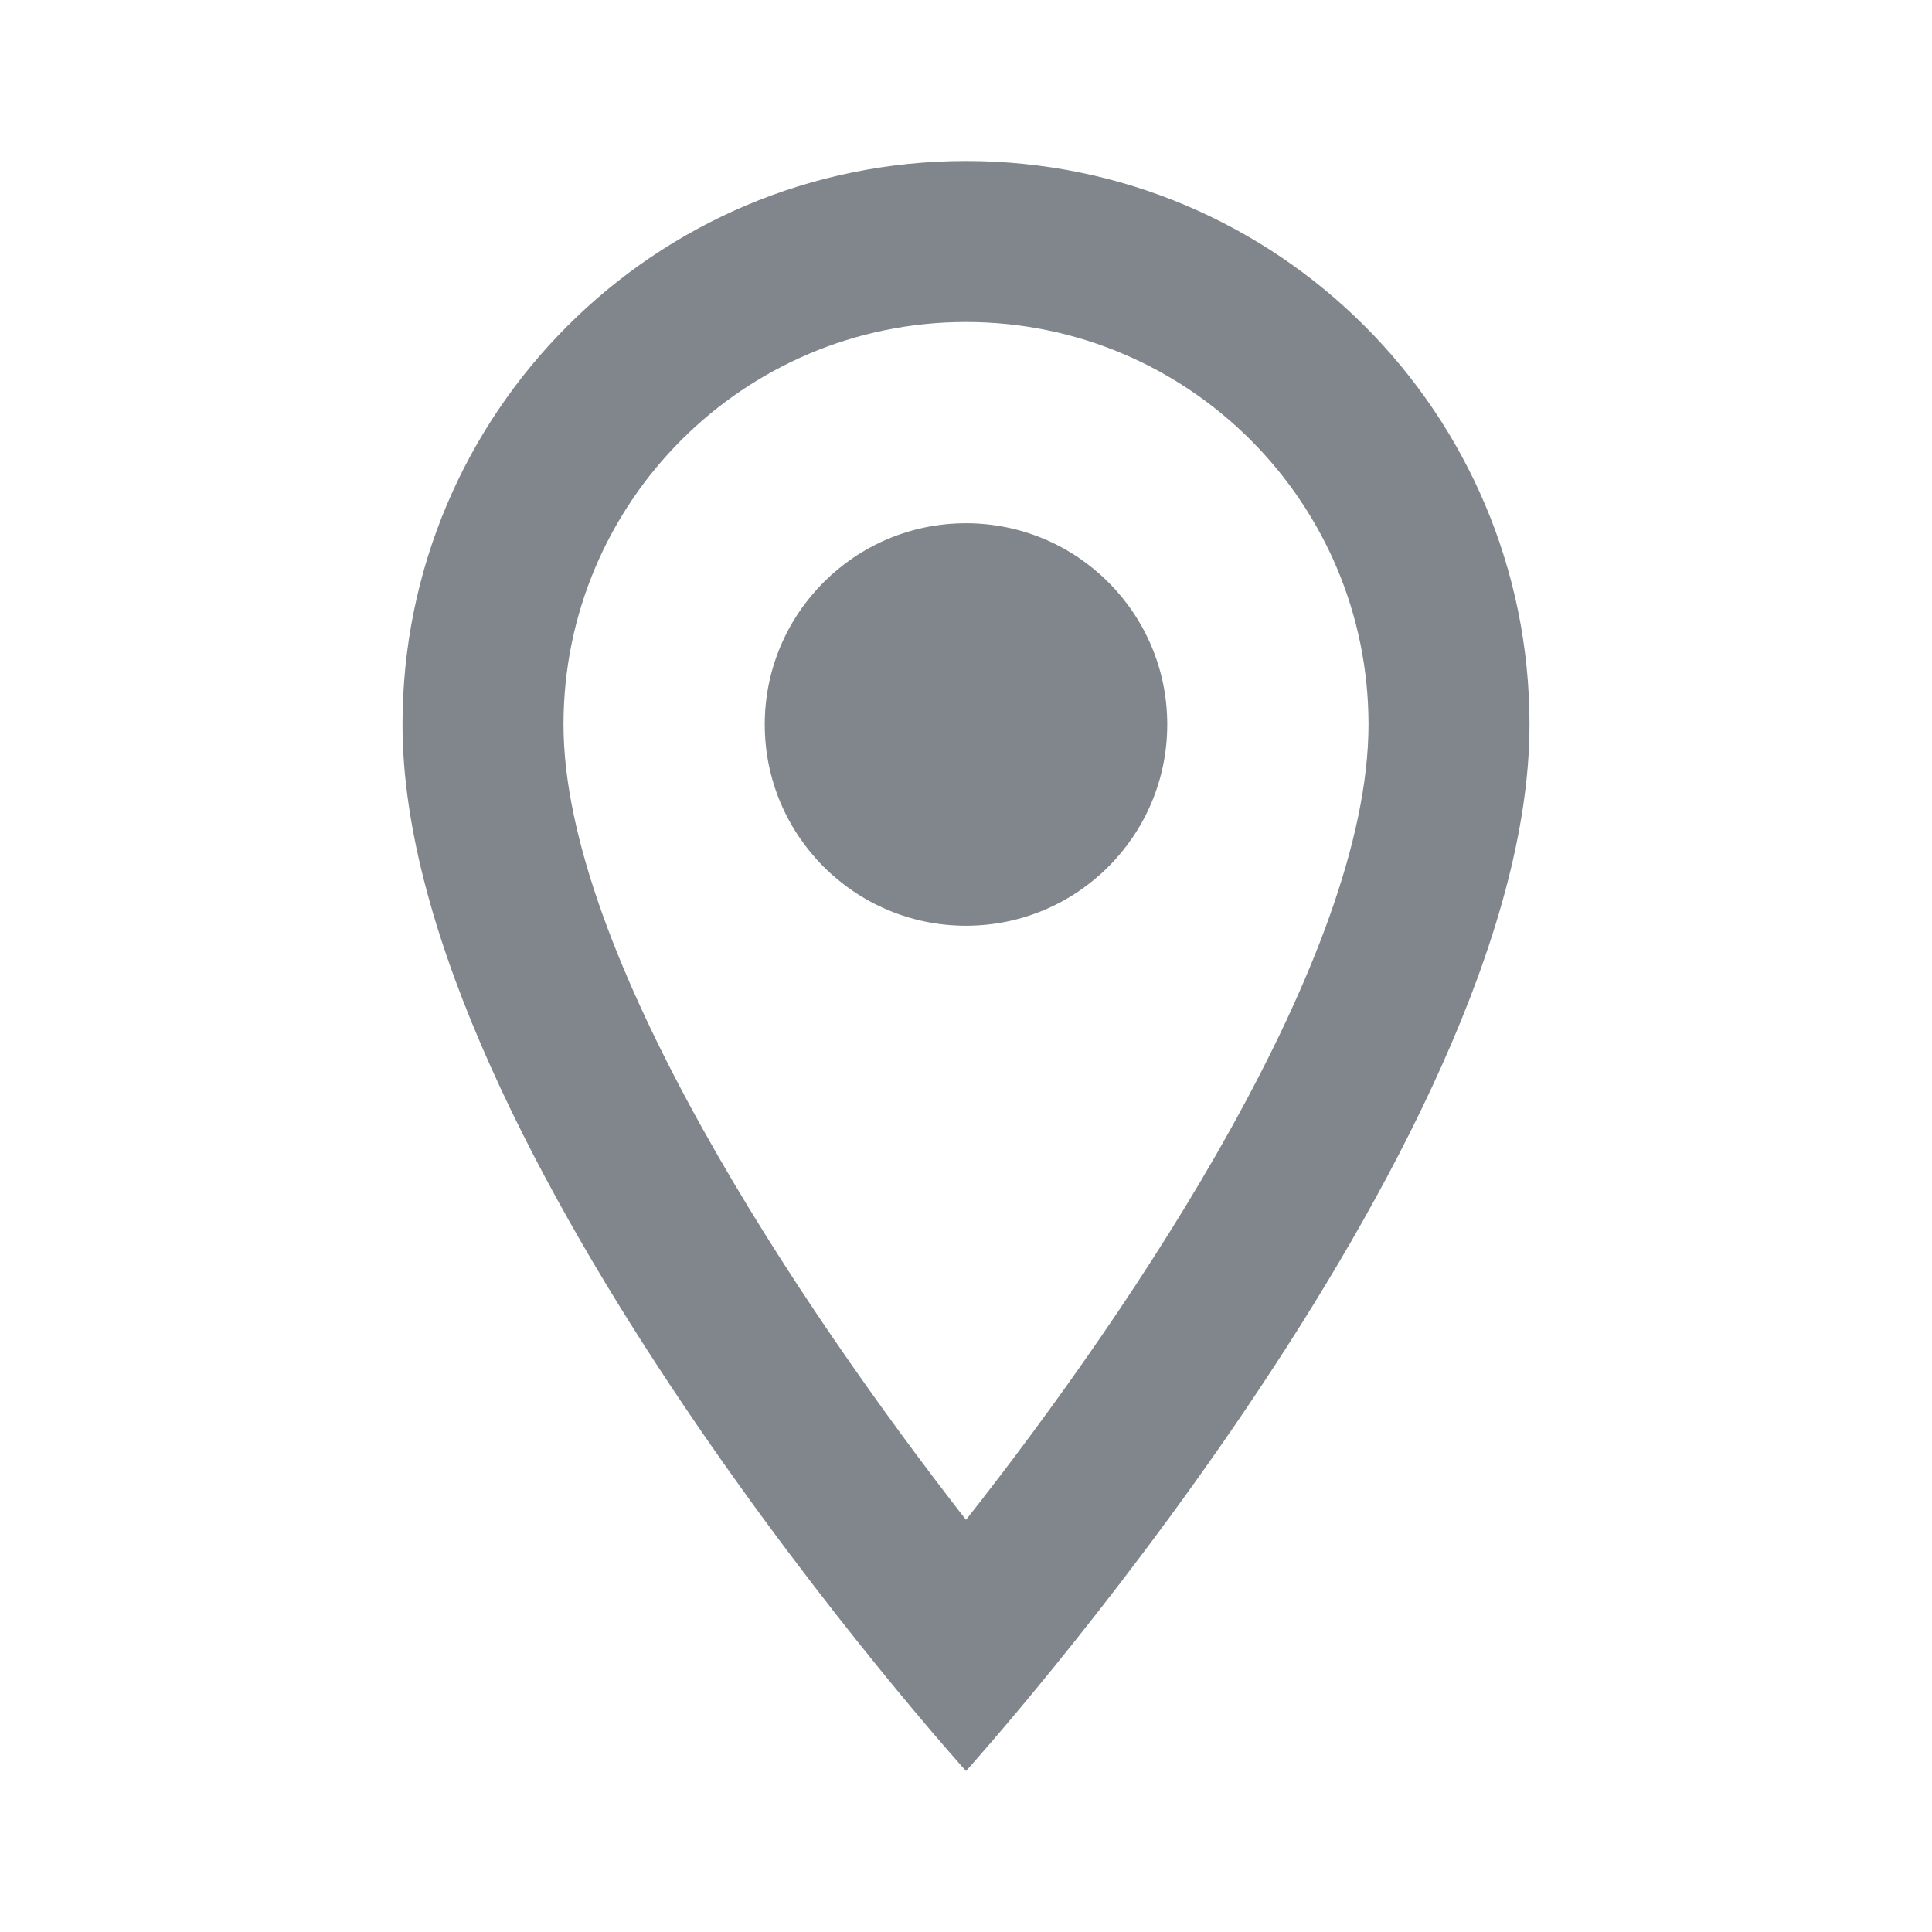 <?xml version="1.0" encoding="UTF-8"?>
<svg width="18px" height="18px" viewBox="0 0 18 18" version="1.1" xmlns="http://www.w3.org/2000/svg" xmlns:xlink="http://www.w3.org/1999/xlink" jetway-hooks="{}">
    <title>locationn -outliined</title>
    <g jetway-hook-id="29B29407-B93F-40B4-A0DC-E7477B680A24" id="Page-1" stroke="none" stroke-width="1" fill="none" fill-rule="evenodd">
        <g jetway-hook-id="7697B959-2F6D-48F8-A00A-607394EB7D5D" id="locationn--outliined">
            <polygon jetway-hook-id="FD753DCF-8CC8-4996-B74A-76F73AC1DD66" id="Path" points="0 0 18 0 18 18 0 18"></polygon>
            <path d="M9,1.5 C6.098,1.5 3.75,3.848 3.75,6.75 C3.75,10.688 9,16.5 9,16.5 C9,16.5 14.25,10.688 14.25,6.75 C14.25,3.848 11.902,1.5 9,1.5 Z M5.25,6.75 C5.25,4.68 6.93,3 9,3 C11.07,3 12.75,4.68 12.75,6.75 C12.75,8.91 10.59,12.143 9,14.16 C7.44,12.158 5.25,8.887 5.25,6.75 Z" jetway-hook-id="241C0C67-EC01-46A0-B949-BDD4D39CE112" id="Shape" fill="#80868B" fill-rule="nonzero"></path>
            <circle jetway-hook-id="514B9394-5C44-47F7-8F6D-C4D6FB826271" id="Oval" fill="#80868B" fill-rule="nonzero" cx="9" cy="6.75" r="1.875"></circle>
        </g>
    </g>
</svg>